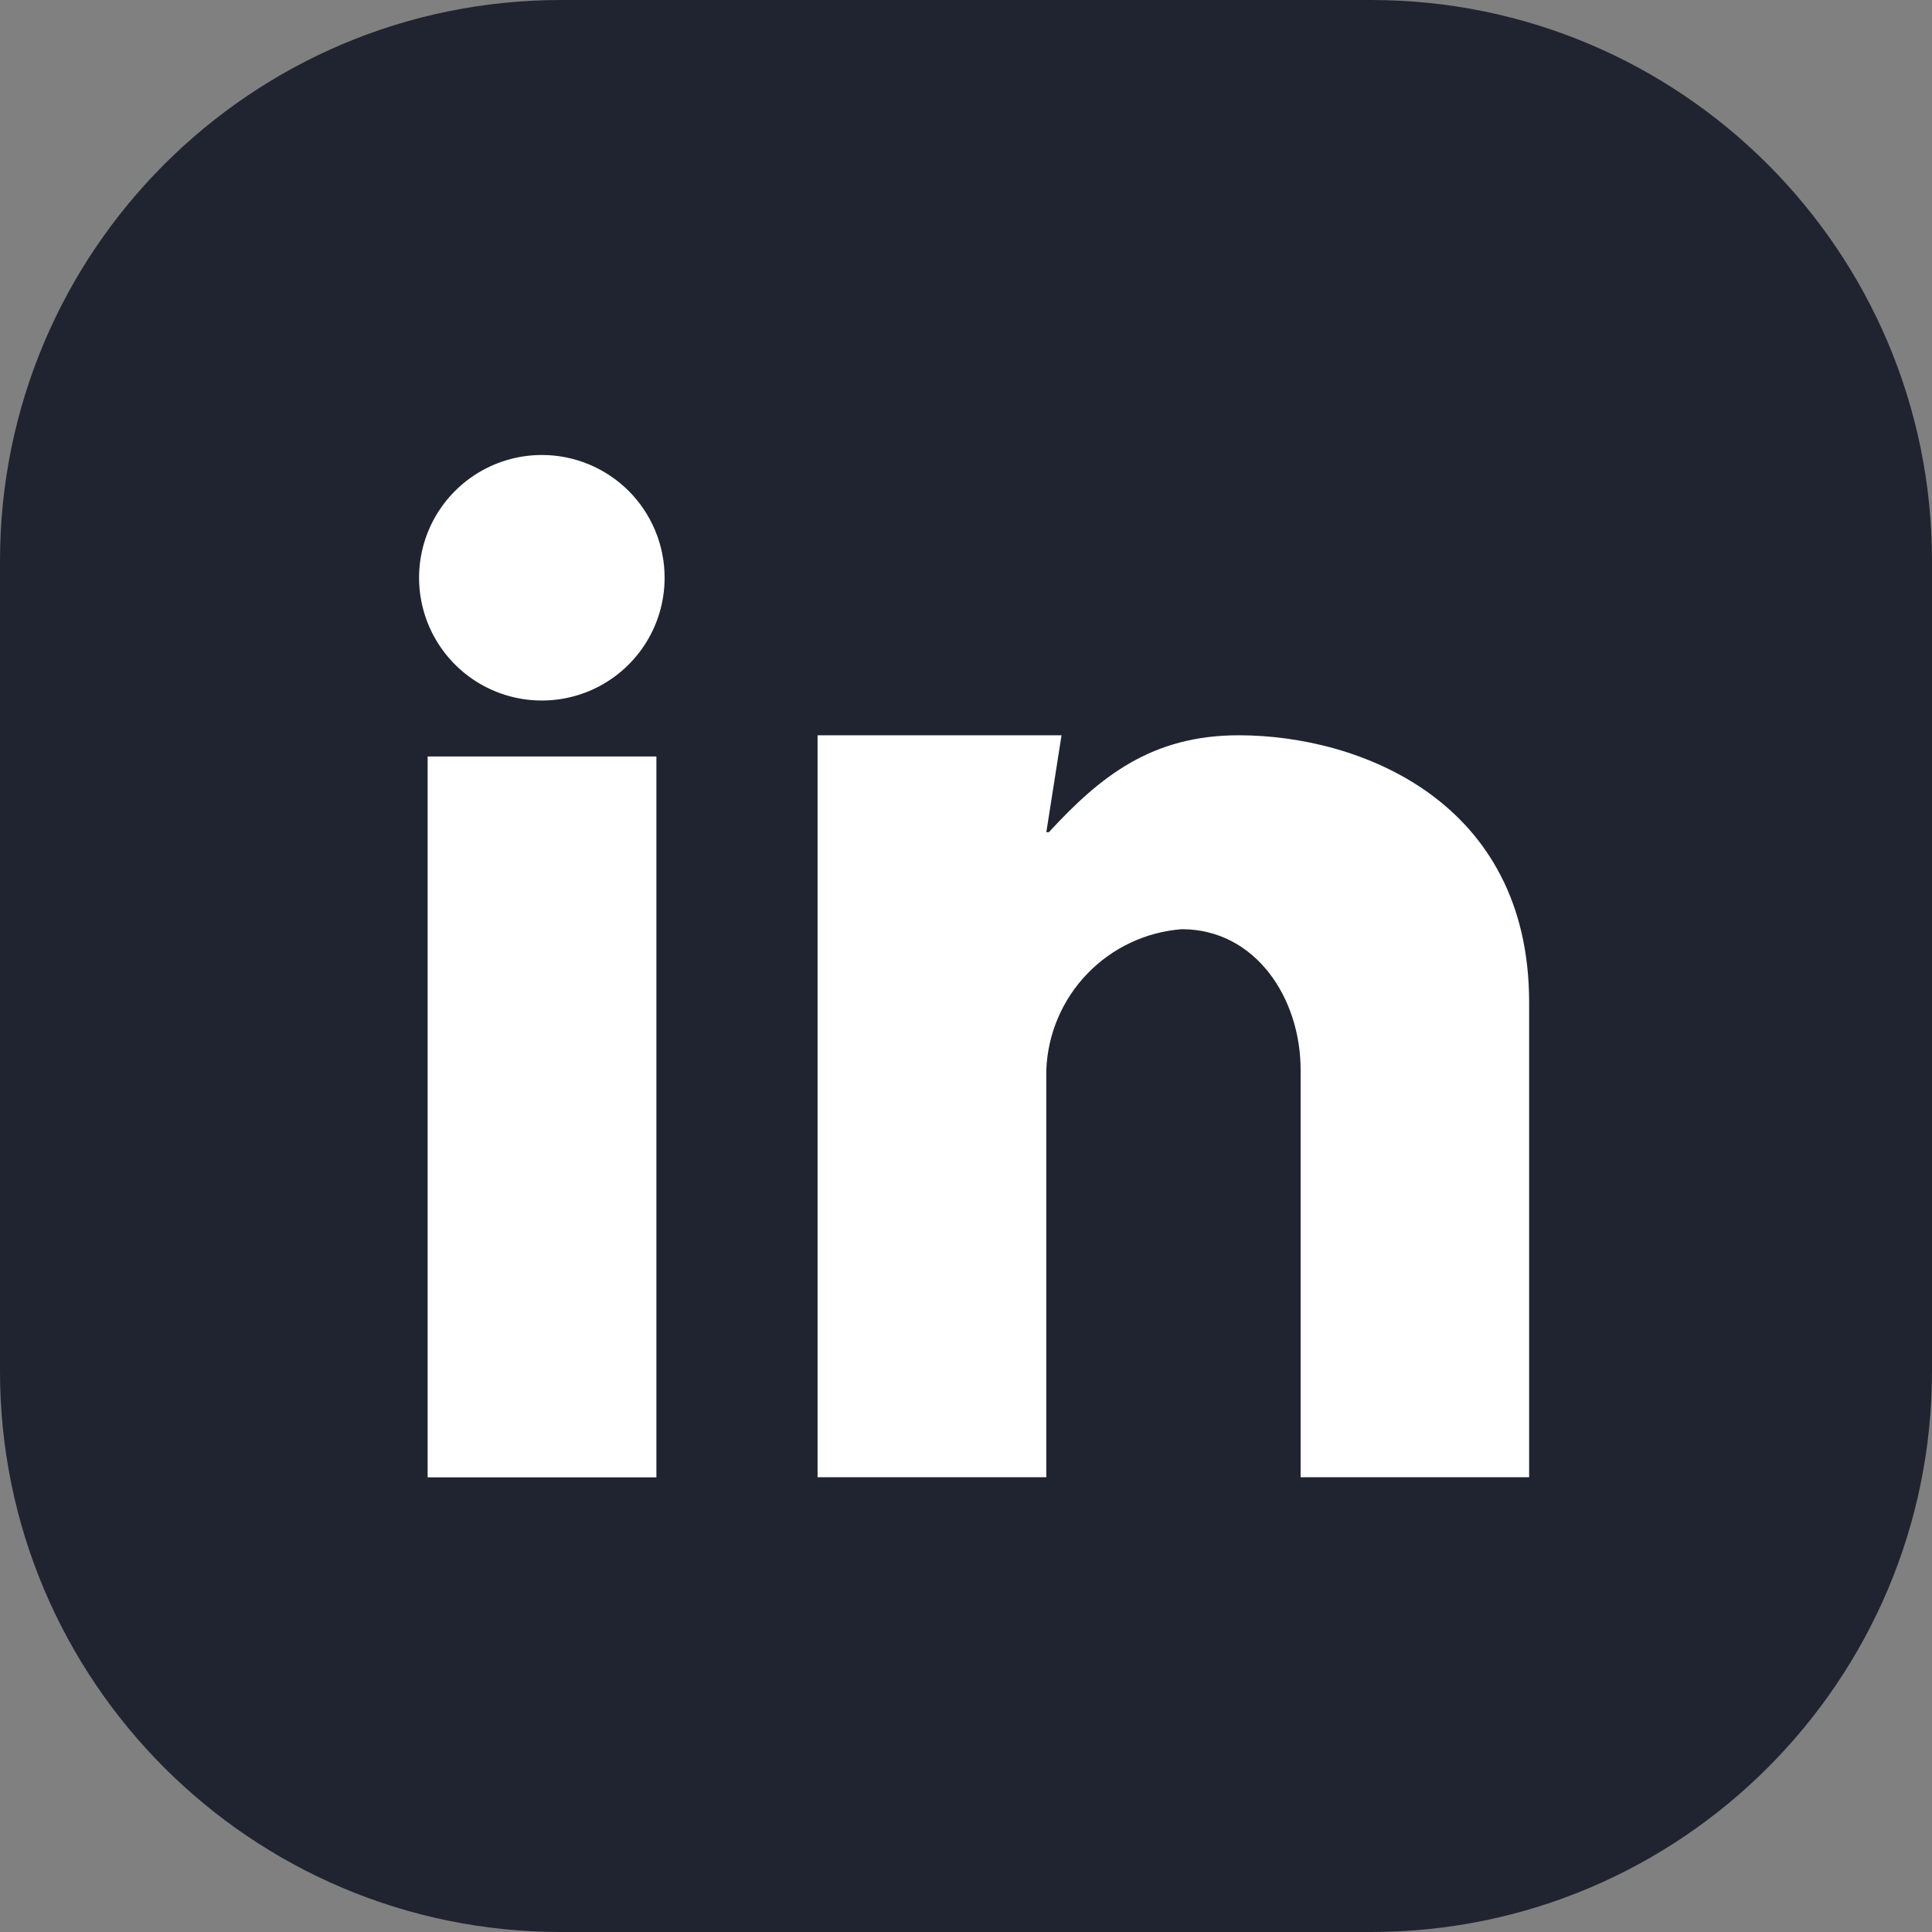 <svg width="40" height="40" viewBox="0 0 40 40" fill="none" xmlns="http://www.w3.org/2000/svg">
<rect x="0" y="0" width="40" height="40" fill="#808080" stroke="none"/>
<path d="M28.386 0H11.614C5.2 0 0 5.2 0 11.614V28.386C0 34.8 5.2 40 11.614 40H28.386C34.8 40 40 34.8 40 28.386V11.614C40 5.2 34.8 0 28.386 0Z" fill="#202430"/>
<path d="M8.854 30.587H13.59V15.662H8.854V30.587Z" fill="white"/>
<path d="M16.927 15.223H21.978L21.663 17.23H21.716C22.785 16.066 23.852 15.223 25.647 15.223C28.156 15.223 31.659 16.59 31.659 20.749V30.585H26.928V22.148C26.928 20.664 25.994 19.238 24.466 19.238C23.724 19.295 23.028 19.623 22.511 20.16C21.994 20.696 21.692 21.404 21.663 22.148V30.585H16.927V15.223Z" fill="white"/>
<path d="M13.76 11.956C13.761 12.46 13.613 12.952 13.334 13.37C13.055 13.789 12.658 14.116 12.194 14.309C11.729 14.502 11.217 14.553 10.724 14.455C10.23 14.357 9.777 14.115 9.421 13.759C9.065 13.403 8.823 12.95 8.725 12.456C8.627 11.963 8.678 11.451 8.871 10.986C9.064 10.522 9.391 10.125 9.81 9.846C10.229 9.567 10.721 9.419 11.224 9.42C11.896 9.421 12.54 9.689 13.016 10.164C13.491 10.64 13.759 11.284 13.76 11.956Z" fill="white"/>
</svg>
